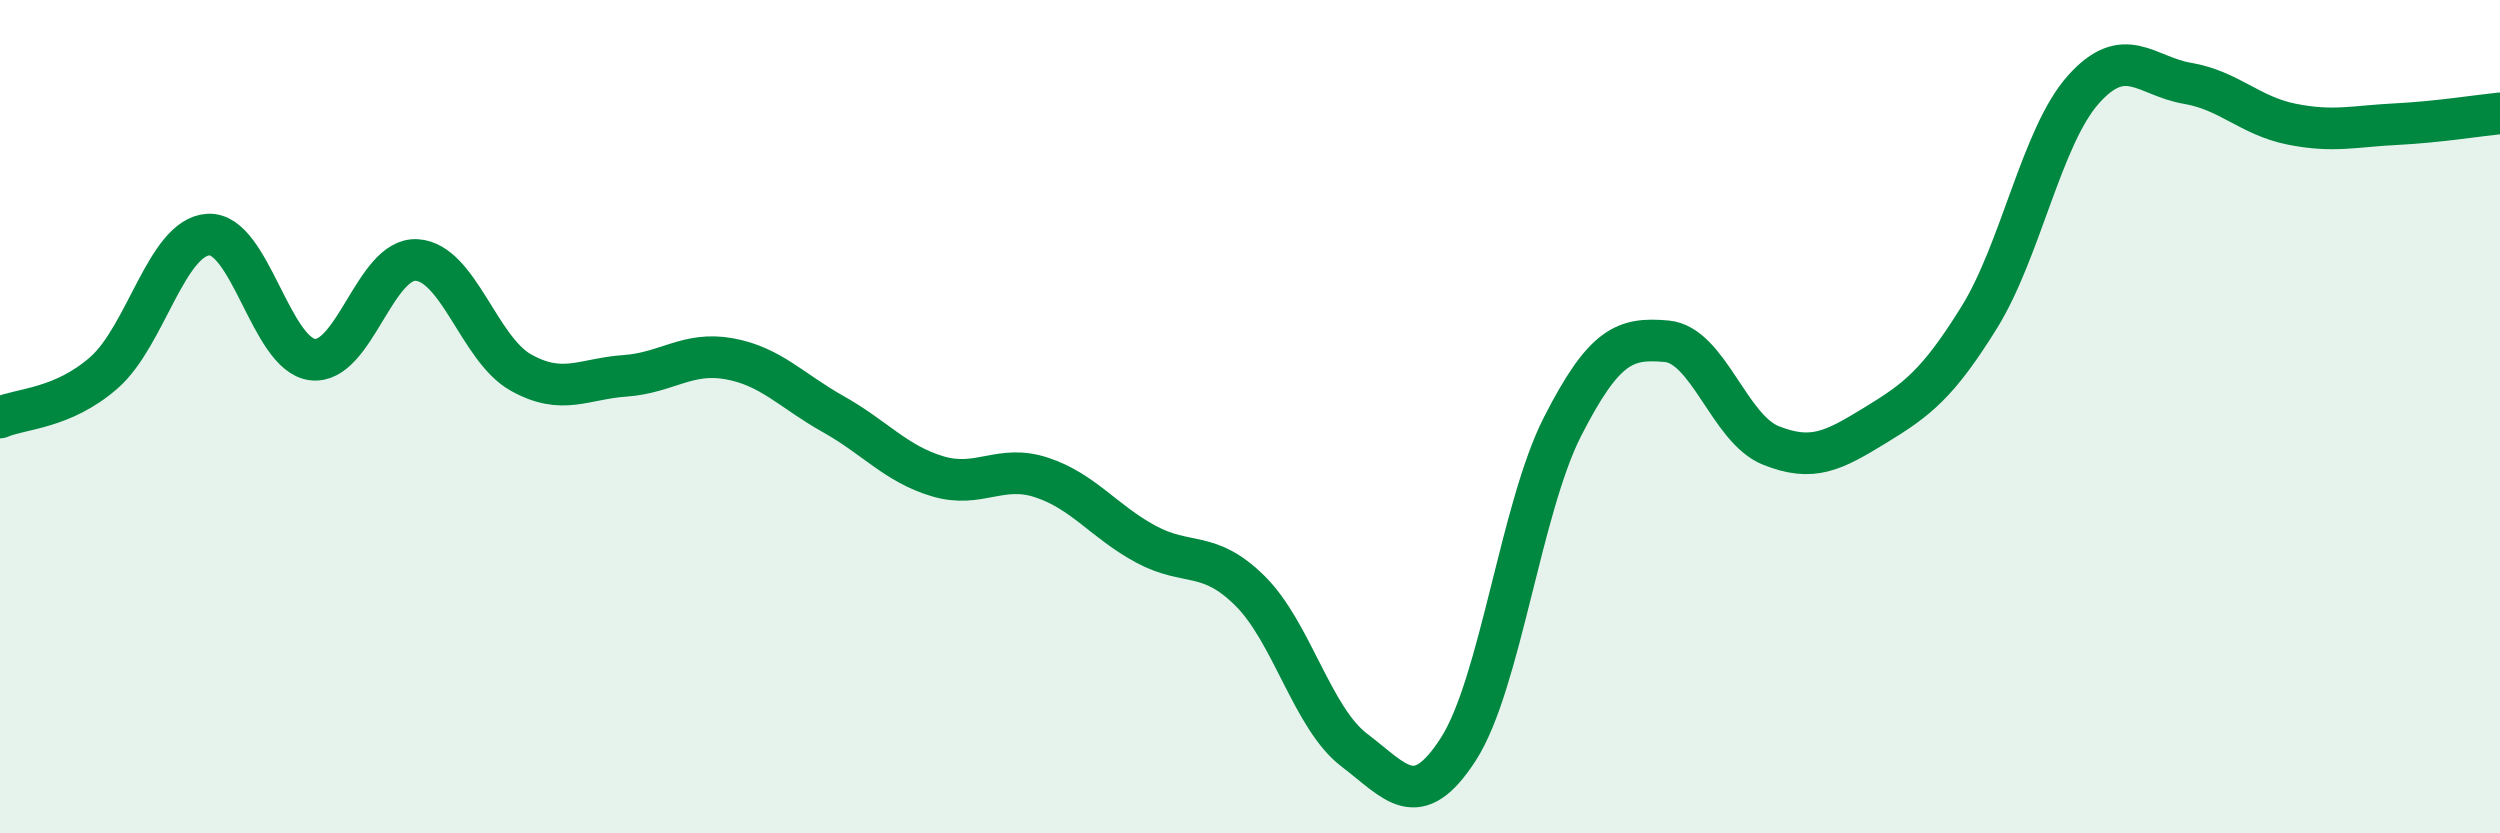 
    <svg width="60" height="20" viewBox="0 0 60 20" xmlns="http://www.w3.org/2000/svg">
      <path
        d="M 0,10.02 C 0.5,9.8 1.5,9.82 2.5,8.94 C 3.5,8.06 4,5.69 5,5.63 C 6,5.57 6.5,8.51 7.5,8.63 C 8.5,8.75 9,6.18 10,6.24 C 11,6.3 11.5,8.38 12.5,8.94 C 13.5,9.5 14,9.09 15,9.02 C 16,8.95 16.5,8.43 17.5,8.61 C 18.5,8.79 19,9.38 20,9.94 C 21,10.5 21.5,11.13 22.5,11.43 C 23.5,11.73 24,11.13 25,11.46 C 26,11.79 26.5,12.52 27.5,13.06 C 28.5,13.6 29,13.19 30,14.18 C 31,15.17 31.5,17.24 32.5,18 C 33.5,18.76 34,19.53 35,17.98 C 36,16.43 36.5,12.2 37.5,10.24 C 38.5,8.28 39,8.1 40,8.19 C 41,8.28 41.5,10.29 42.5,10.69 C 43.5,11.09 44,10.82 45,10.21 C 46,9.6 46.5,9.23 47.5,7.62 C 48.5,6.01 49,3.27 50,2.15 C 51,1.03 51.5,1.83 52.5,2 C 53.5,2.17 54,2.78 55,2.98 C 56,3.18 56.5,3.03 57.5,2.98 C 58.5,2.93 59.5,2.77 60,2.72L60 20L0 20Z"
        fill="#008740"
        opacity="0.1"
        stroke-linecap="round"
        stroke-linejoin="round"
      />
      <path
        d="M 0,10.02 C 0.5,9.8 1.5,9.82 2.5,8.94 C 3.5,8.06 4,5.69 5,5.63 C 6,5.57 6.5,8.51 7.5,8.63 C 8.5,8.75 9,6.18 10,6.24 C 11,6.3 11.5,8.38 12.5,8.94 C 13.5,9.5 14,9.09 15,9.02 C 16,8.95 16.5,8.43 17.5,8.61 C 18.5,8.79 19,9.38 20,9.94 C 21,10.5 21.5,11.13 22.5,11.43 C 23.5,11.73 24,11.13 25,11.46 C 26,11.79 26.5,12.52 27.5,13.06 C 28.5,13.6 29,13.19 30,14.18 C 31,15.17 31.5,17.24 32.5,18 C 33.5,18.76 34,19.53 35,17.98 C 36,16.43 36.5,12.2 37.5,10.24 C 38.5,8.28 39,8.1 40,8.19 C 41,8.28 41.5,10.29 42.5,10.69 C 43.5,11.09 44,10.82 45,10.21 C 46,9.6 46.5,9.23 47.5,7.62 C 48.5,6.01 49,3.27 50,2.15 C 51,1.03 51.5,1.83 52.5,2 C 53.5,2.17 54,2.78 55,2.98 C 56,3.18 56.5,3.03 57.5,2.98 C 58.5,2.93 59.5,2.77 60,2.72"
        stroke="#008740"
        stroke-width="1"
        fill="none"
        stroke-linecap="round"
        stroke-linejoin="round"
      />
    </svg>
  